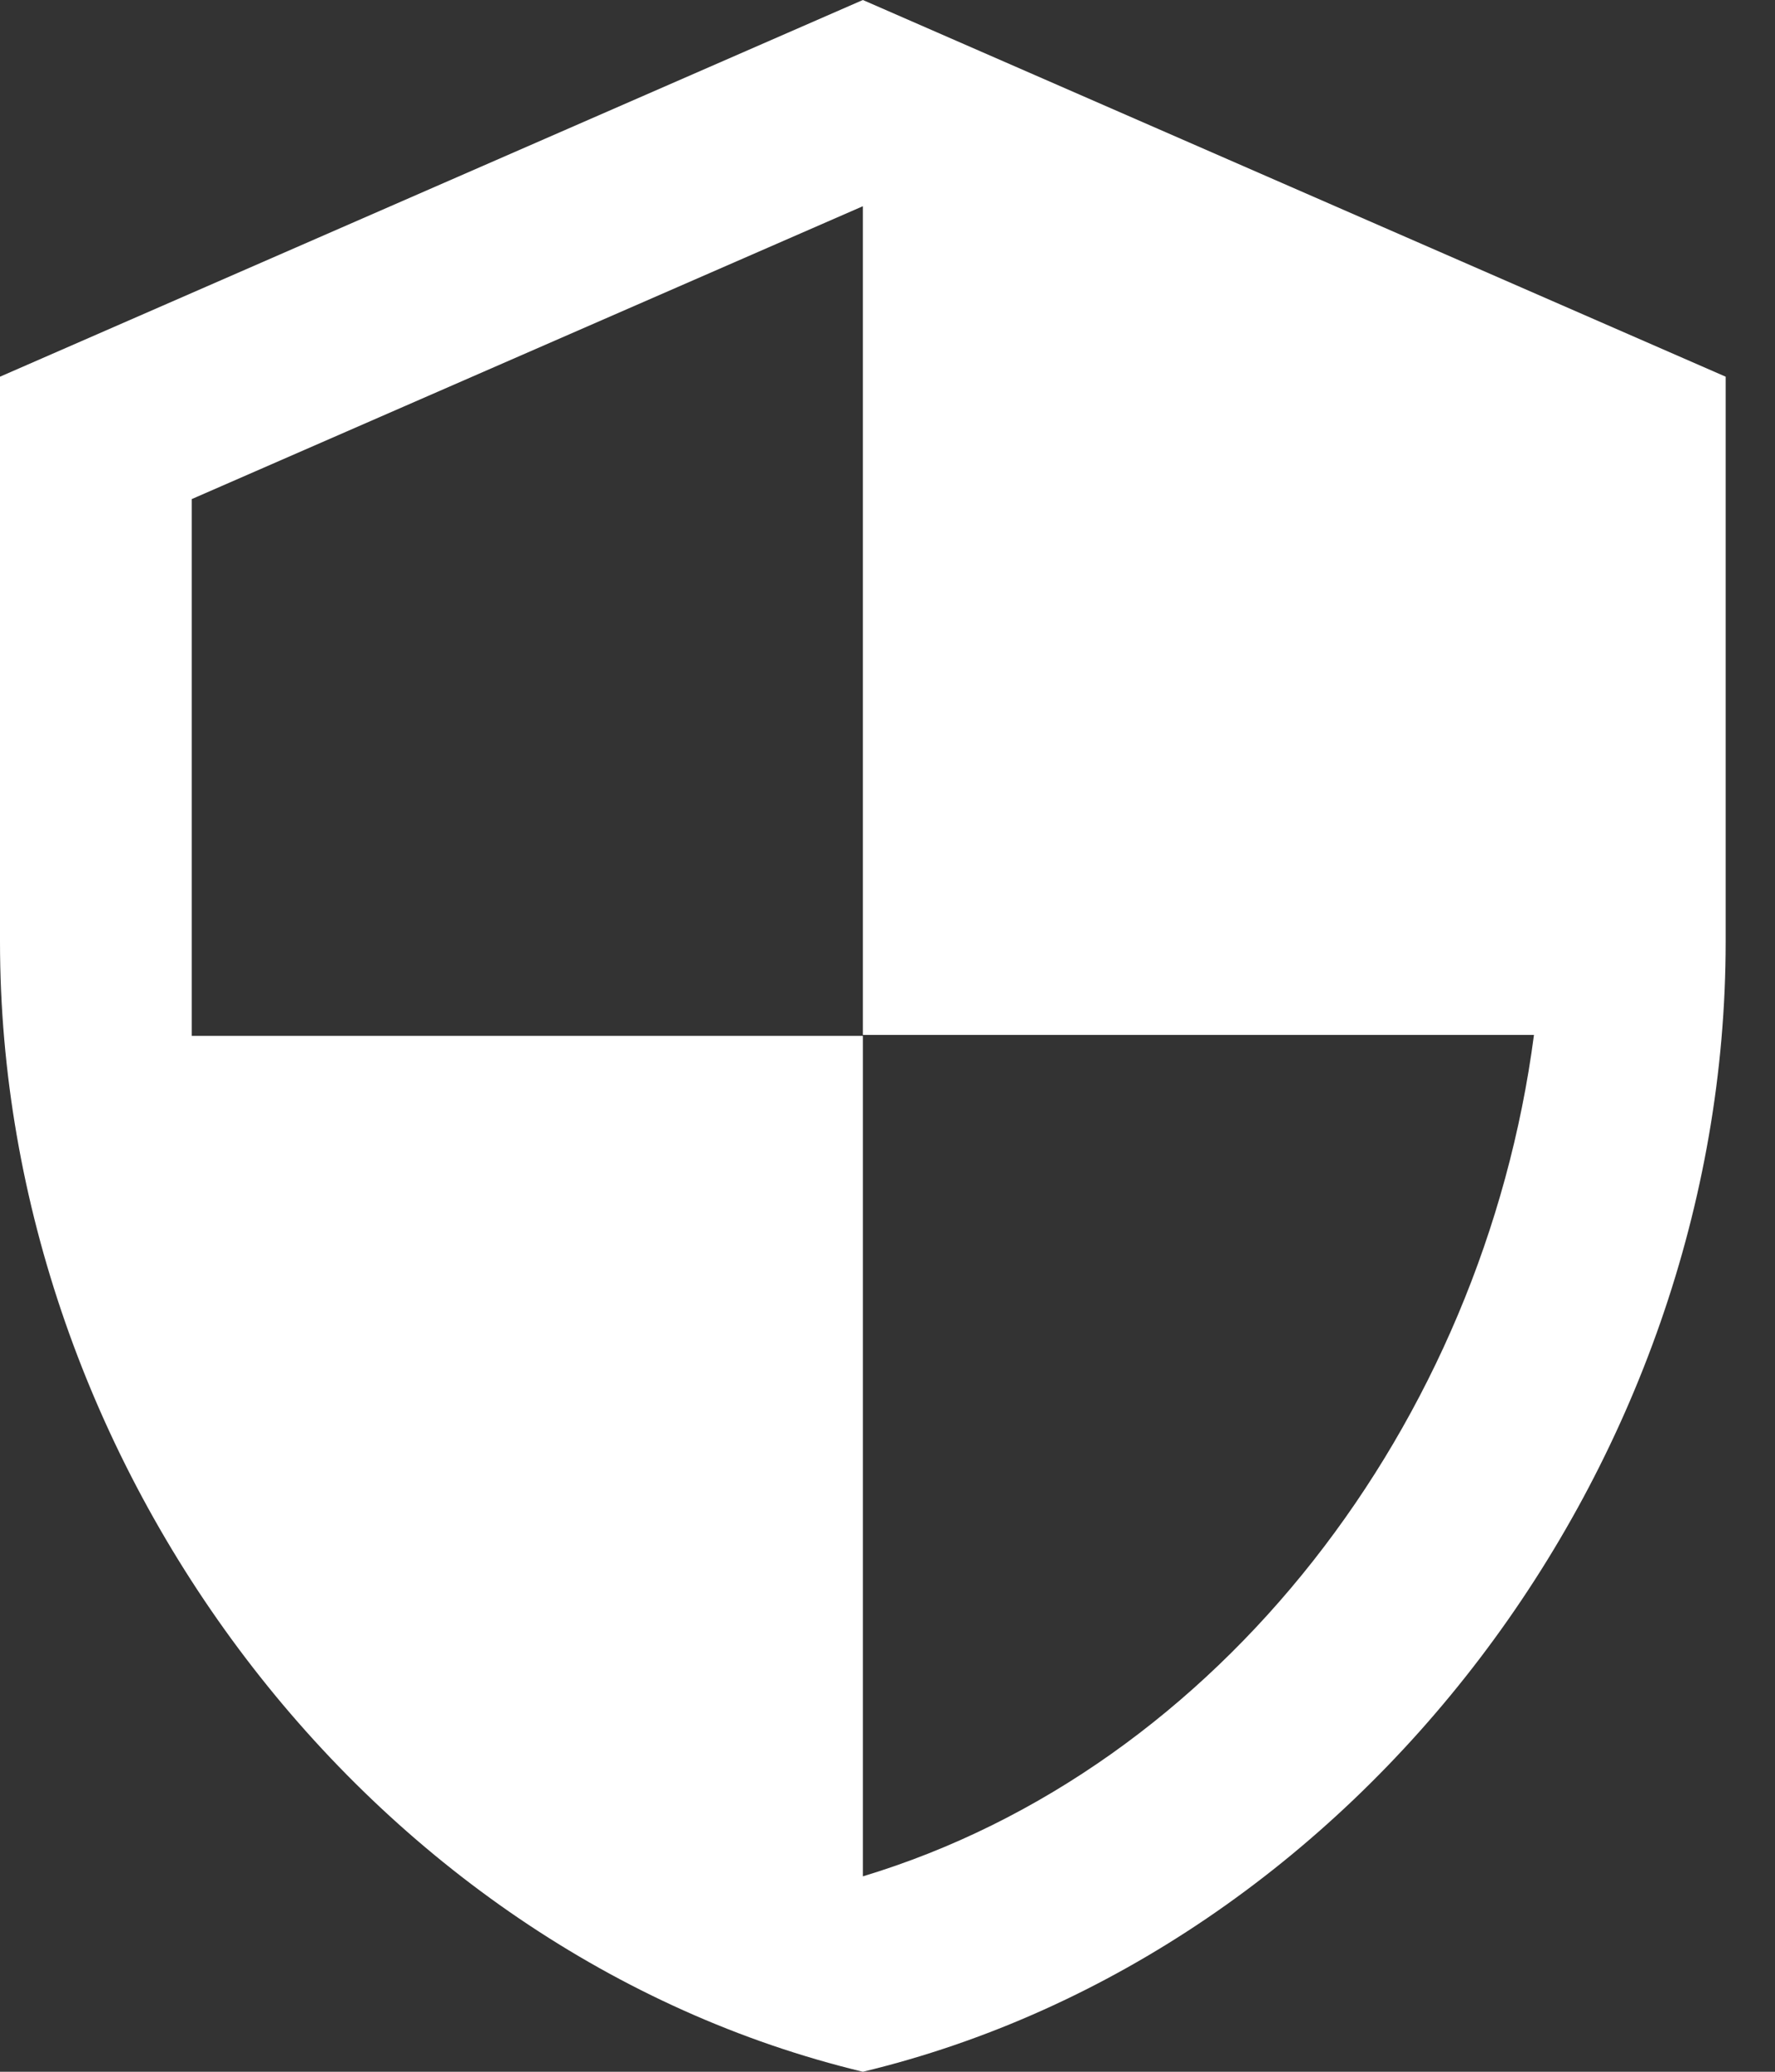 <svg width="24" height="28" viewBox="0 0 24 28" fill="none" xmlns="http://www.w3.org/2000/svg">
<rect x="0" y="0" width="24" height="28" fill="#333333" stroke="none"/>
<path fill-rule="evenodd" clip-rule="evenodd" d="M0 5.091L11.667 0L23.333 5.091V12.727C23.333 19.797 18.362 26.39 11.667 28C4.971 26.39 0 19.797 0 12.727V5.091ZM11.667 14V25.359C16.495 23.902 20.054 19.231 20.741 13.987H11.667V2.787L2.593 6.745V14H11.667Z" fill="white"/>
</svg>
